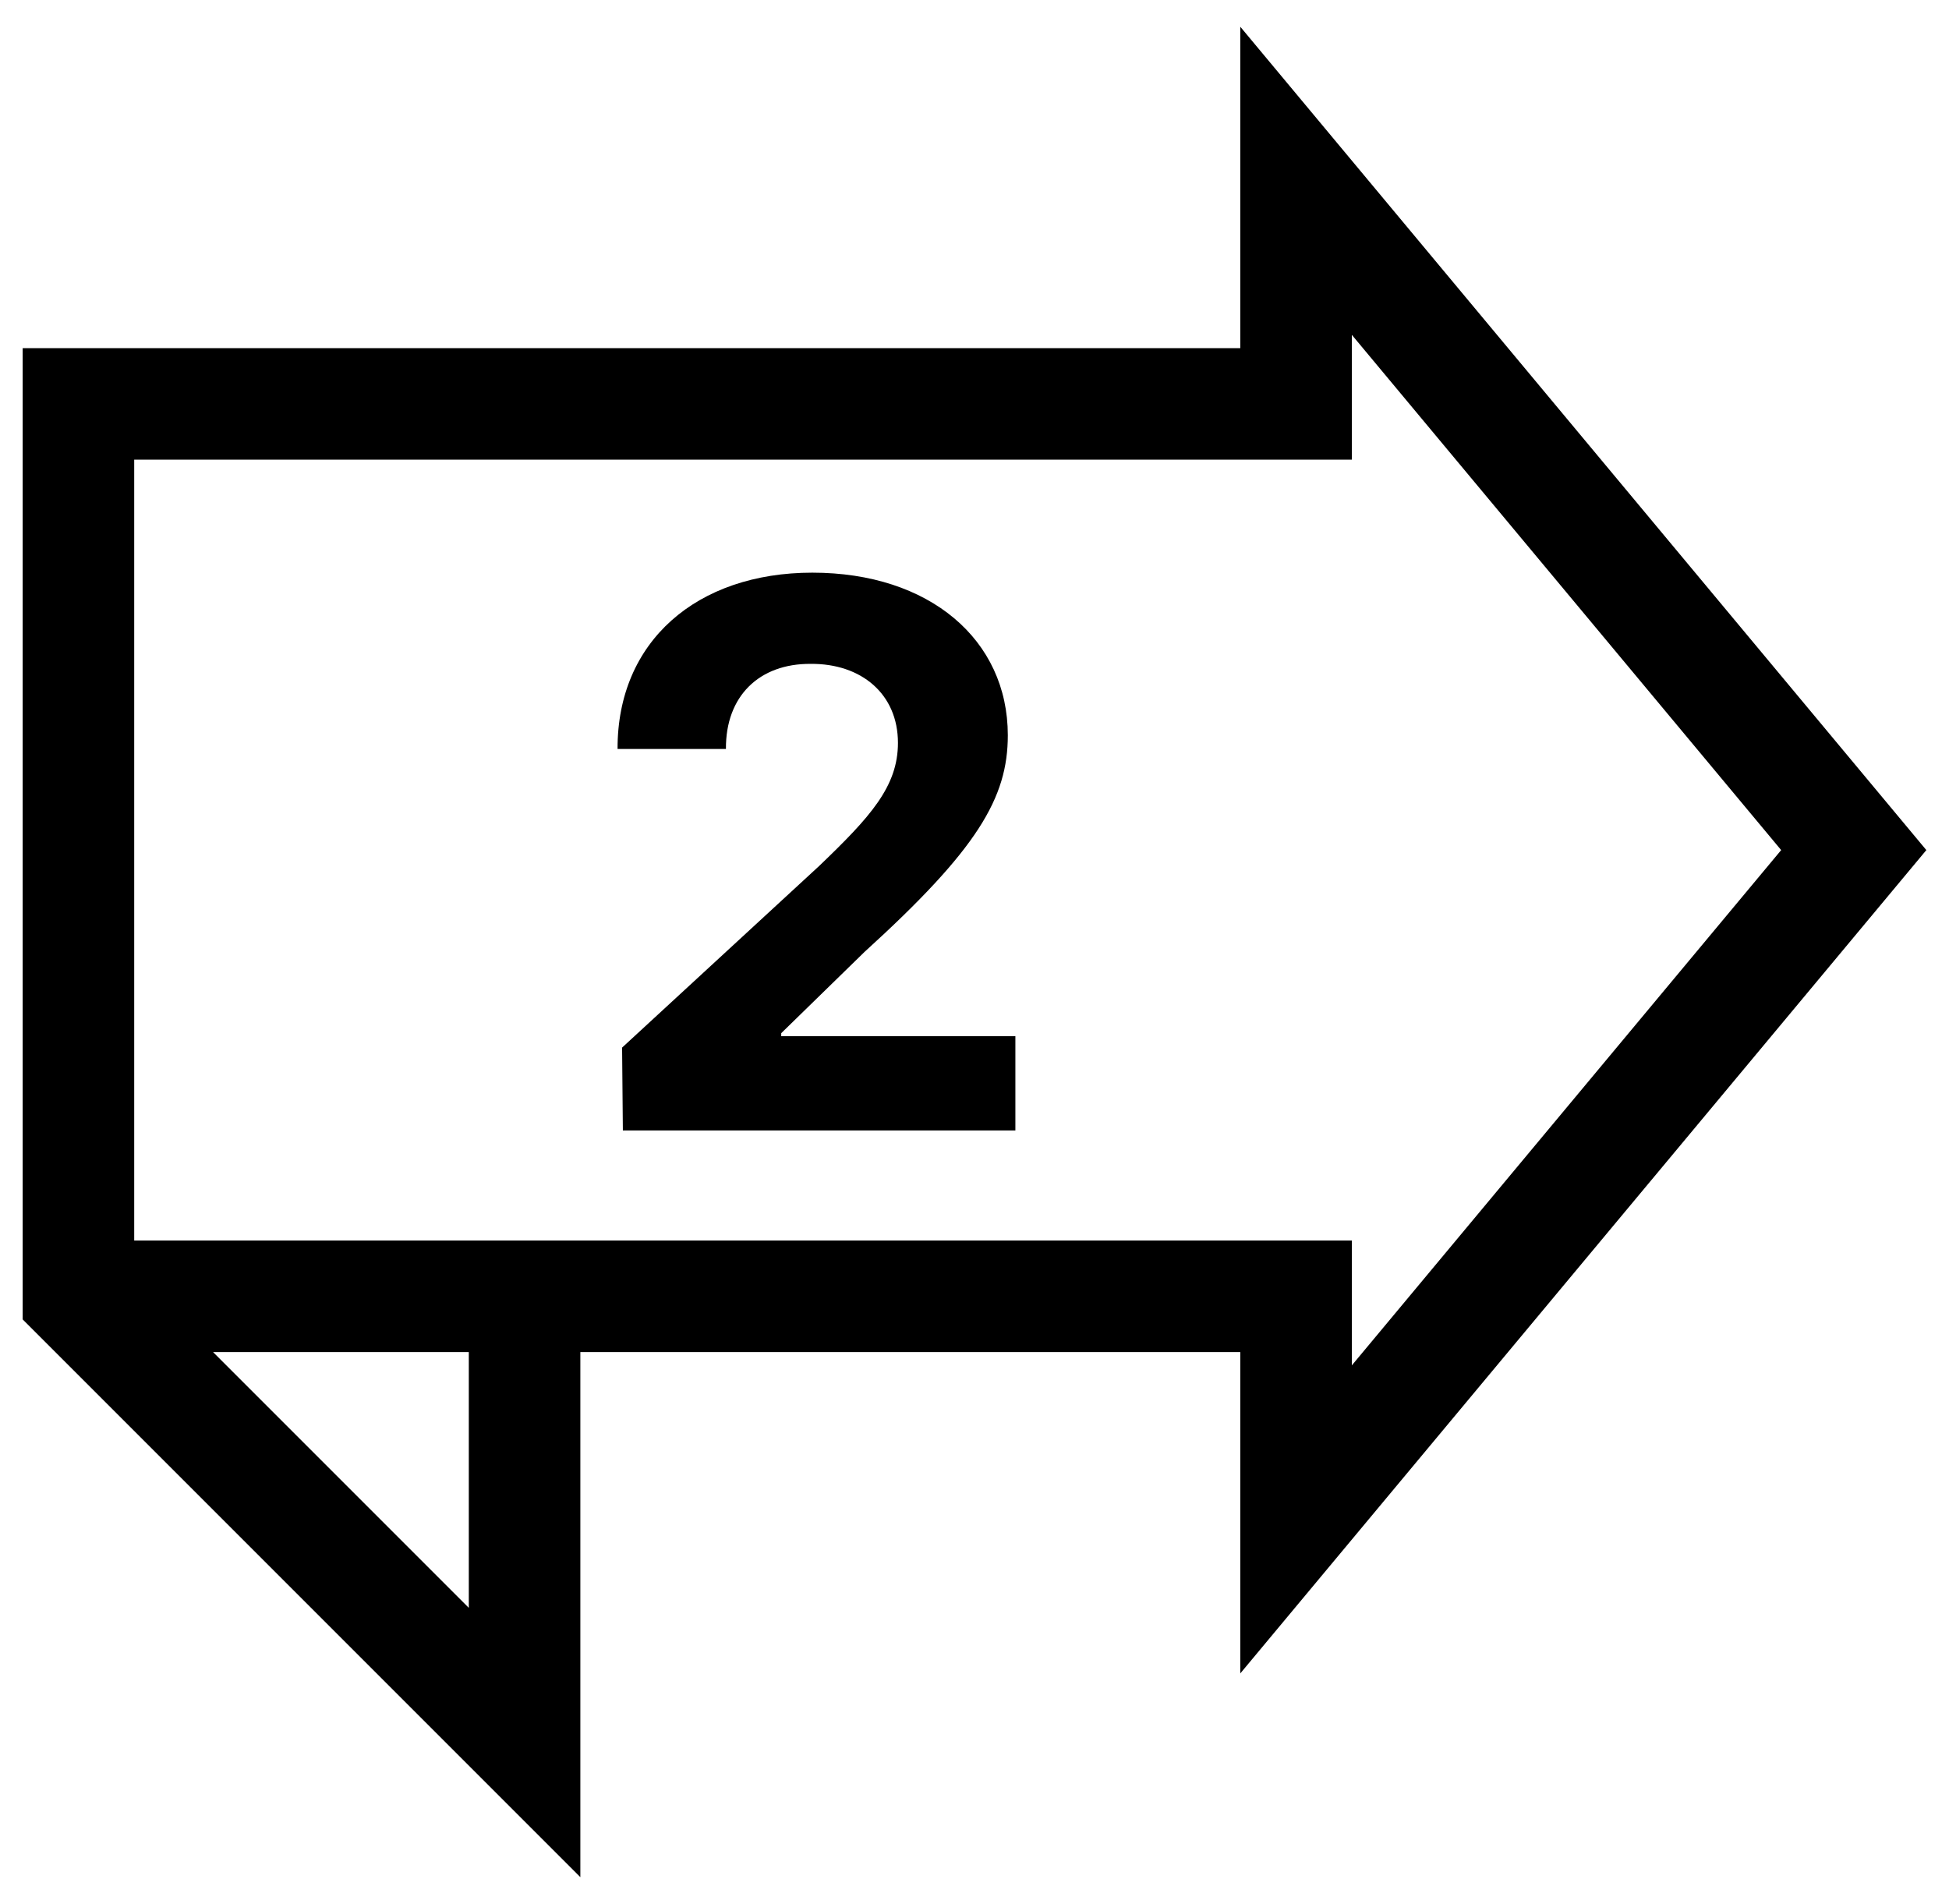 <svg width="43" height="42" viewBox="0 0 43 42" fill="none" xmlns="http://www.w3.org/2000/svg">
<g clip-path="url(#clip0_1328_9460)">
<path d="M42.5 18.753L27.364 0.59V7.68H0.5V29.106L12.804 41.41V29.827H27.364V36.916L42.5 18.753ZM10.343 35.469L4.701 29.827H10.343V35.469ZM2.961 27.366V10.14H29.825V7.387L39.297 18.753L29.825 30.12V27.366H2.961V27.366Z" fill="black"/>
<path d="M13.742 24.938L13.725 23.11L18.072 19.104C19.201 18.022 19.811 17.352 19.811 16.388C19.811 15.307 19 14.636 17.888 14.645C16.751 14.636 16.007 15.357 16.016 16.522H13.625C13.617 14.15 15.372 12.633 17.922 12.633C20.513 12.633 22.235 14.116 22.235 16.22C22.235 17.603 21.566 18.735 19.075 20.998L17.236 22.792V22.859H22.402V24.938H13.742Z" fill="black"/>
</g>
<defs>
<clipPath id="clip0_1328_9460">
<rect width="42" height="42" fill="white" transform="translate(0.5)"/>
</clipPath>
</defs>
</svg>
